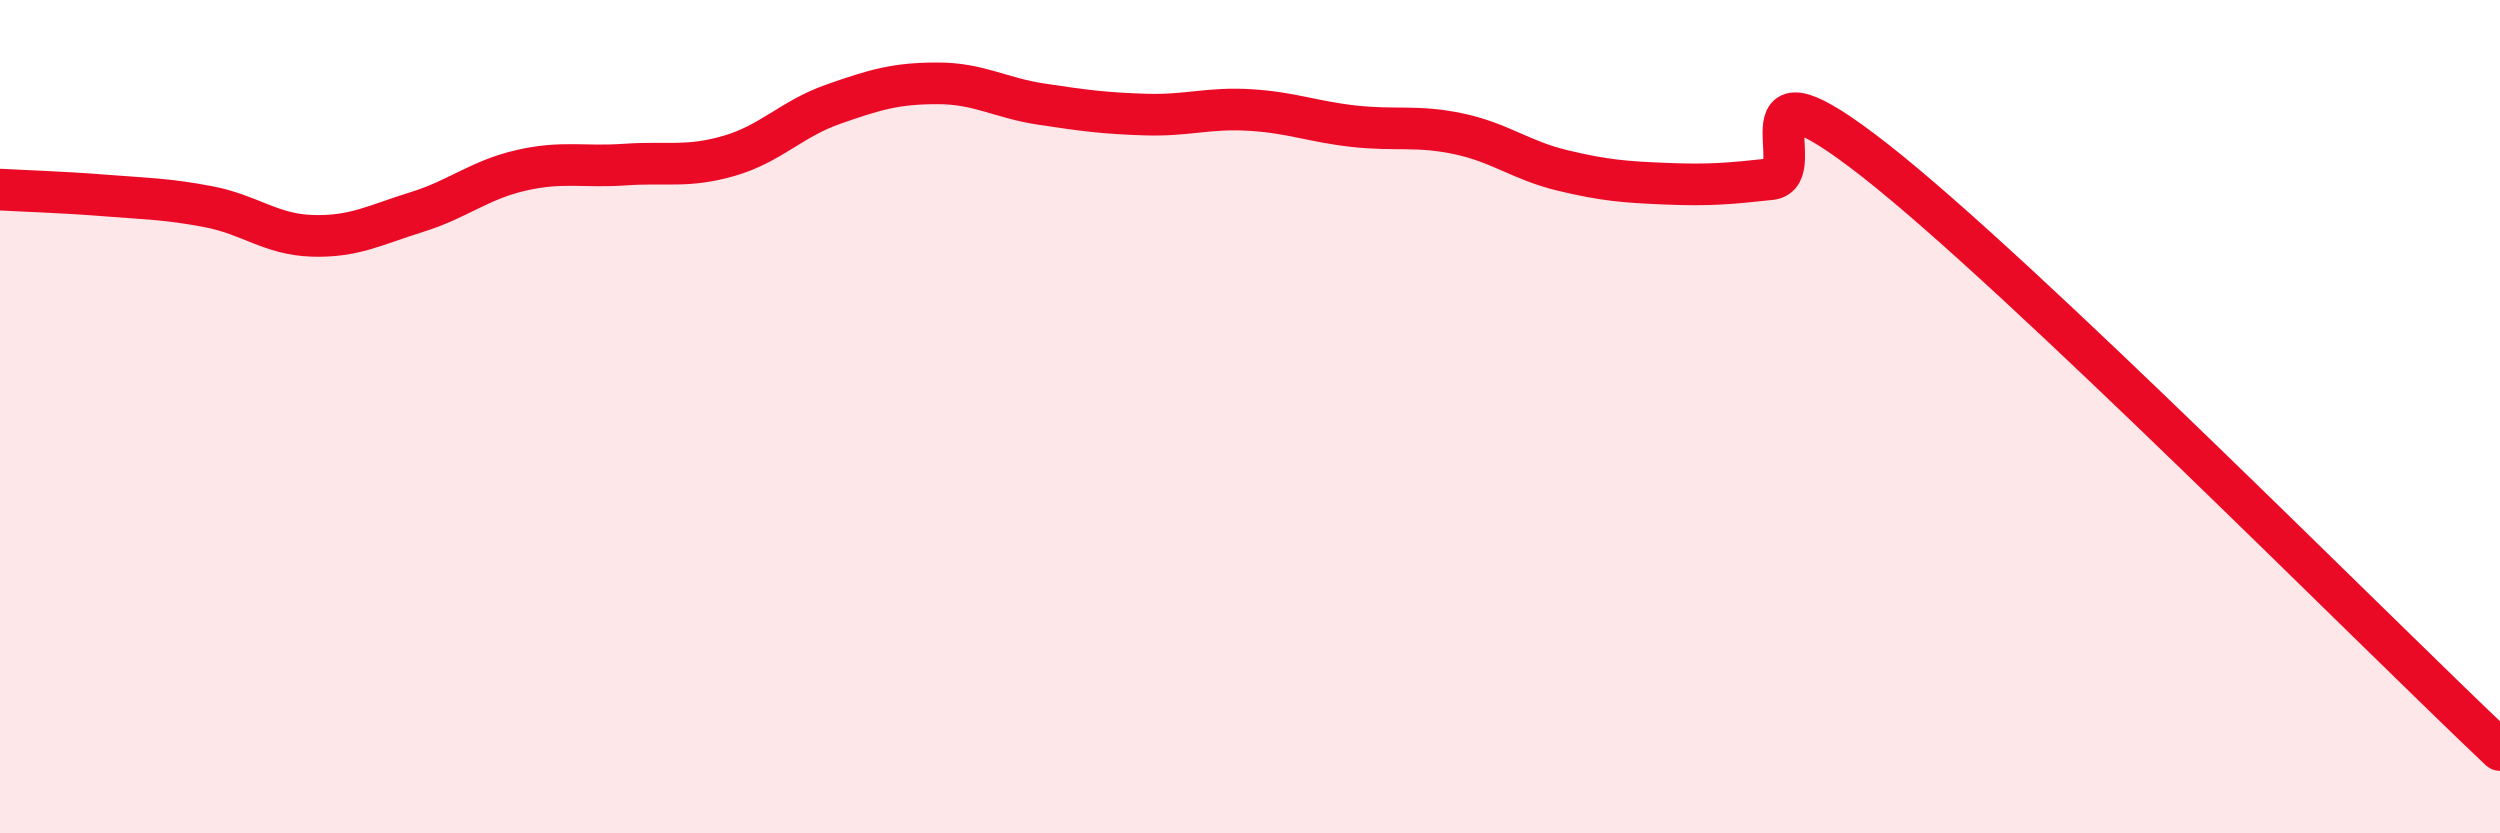 
    <svg width="60" height="20" viewBox="0 0 60 20" xmlns="http://www.w3.org/2000/svg">
      <path
        d="M 0,4.55 C 0.5,4.58 1.5,4.61 2.5,4.69 C 3.5,4.77 4,4.77 5,4.96 C 6,5.15 6.5,5.63 7.5,5.66 C 8.5,5.69 9,5.4 10,5.09 C 11,4.78 11.5,4.32 12.5,4.09 C 13.5,3.86 14,4.02 15,3.95 C 16,3.88 16.5,4.03 17.5,3.74 C 18.5,3.45 19,2.85 20,2.5 C 21,2.15 21.5,2 22.5,2 C 23.5,2 24,2.35 25,2.5 C 26,2.65 26.5,2.72 27.5,2.75 C 28.5,2.78 29,2.58 30,2.64 C 31,2.7 31.5,2.92 32.5,3.03 C 33.5,3.14 34,3 35,3.21 C 36,3.42 36.5,3.85 37.5,4.09 C 38.5,4.33 39,4.37 40,4.41 C 41,4.45 41.5,4.41 42.5,4.3 C 43.5,4.19 41.5,1.11 45,3.85 C 48.5,6.59 57,15.17 60,18L60 20L0 20Z"
        fill="#EB0A25"
        opacity="0.1"
        stroke-linecap="round"
        stroke-linejoin="round"
      />
      <path
        d="M 0,4.55 C 0.5,4.58 1.5,4.61 2.5,4.69 C 3.5,4.77 4,4.77 5,4.96 C 6,5.15 6.5,5.63 7.5,5.66 C 8.5,5.69 9,5.4 10,5.09 C 11,4.78 11.5,4.32 12.5,4.09 C 13.5,3.86 14,4.02 15,3.95 C 16,3.88 16.5,4.03 17.5,3.74 C 18.5,3.45 19,2.85 20,2.5 C 21,2.15 21.5,2 22.5,2 C 23.5,2 24,2.35 25,2.5 C 26,2.65 26.5,2.72 27.5,2.75 C 28.5,2.78 29,2.58 30,2.64 C 31,2.7 31.5,2.92 32.5,3.03 C 33.5,3.14 34,3 35,3.21 C 36,3.42 36.5,3.85 37.5,4.09 C 38.5,4.33 39,4.37 40,4.41 C 41,4.45 41.5,4.41 42.5,4.3 C 43.5,4.19 41.5,1.11 45,3.85 C 48.5,6.59 57,15.17 60,18"
        stroke="#EB0A25"
        stroke-width="1"
        fill="none"
        stroke-linecap="round"
        stroke-linejoin="round"
      />
    </svg>
  
